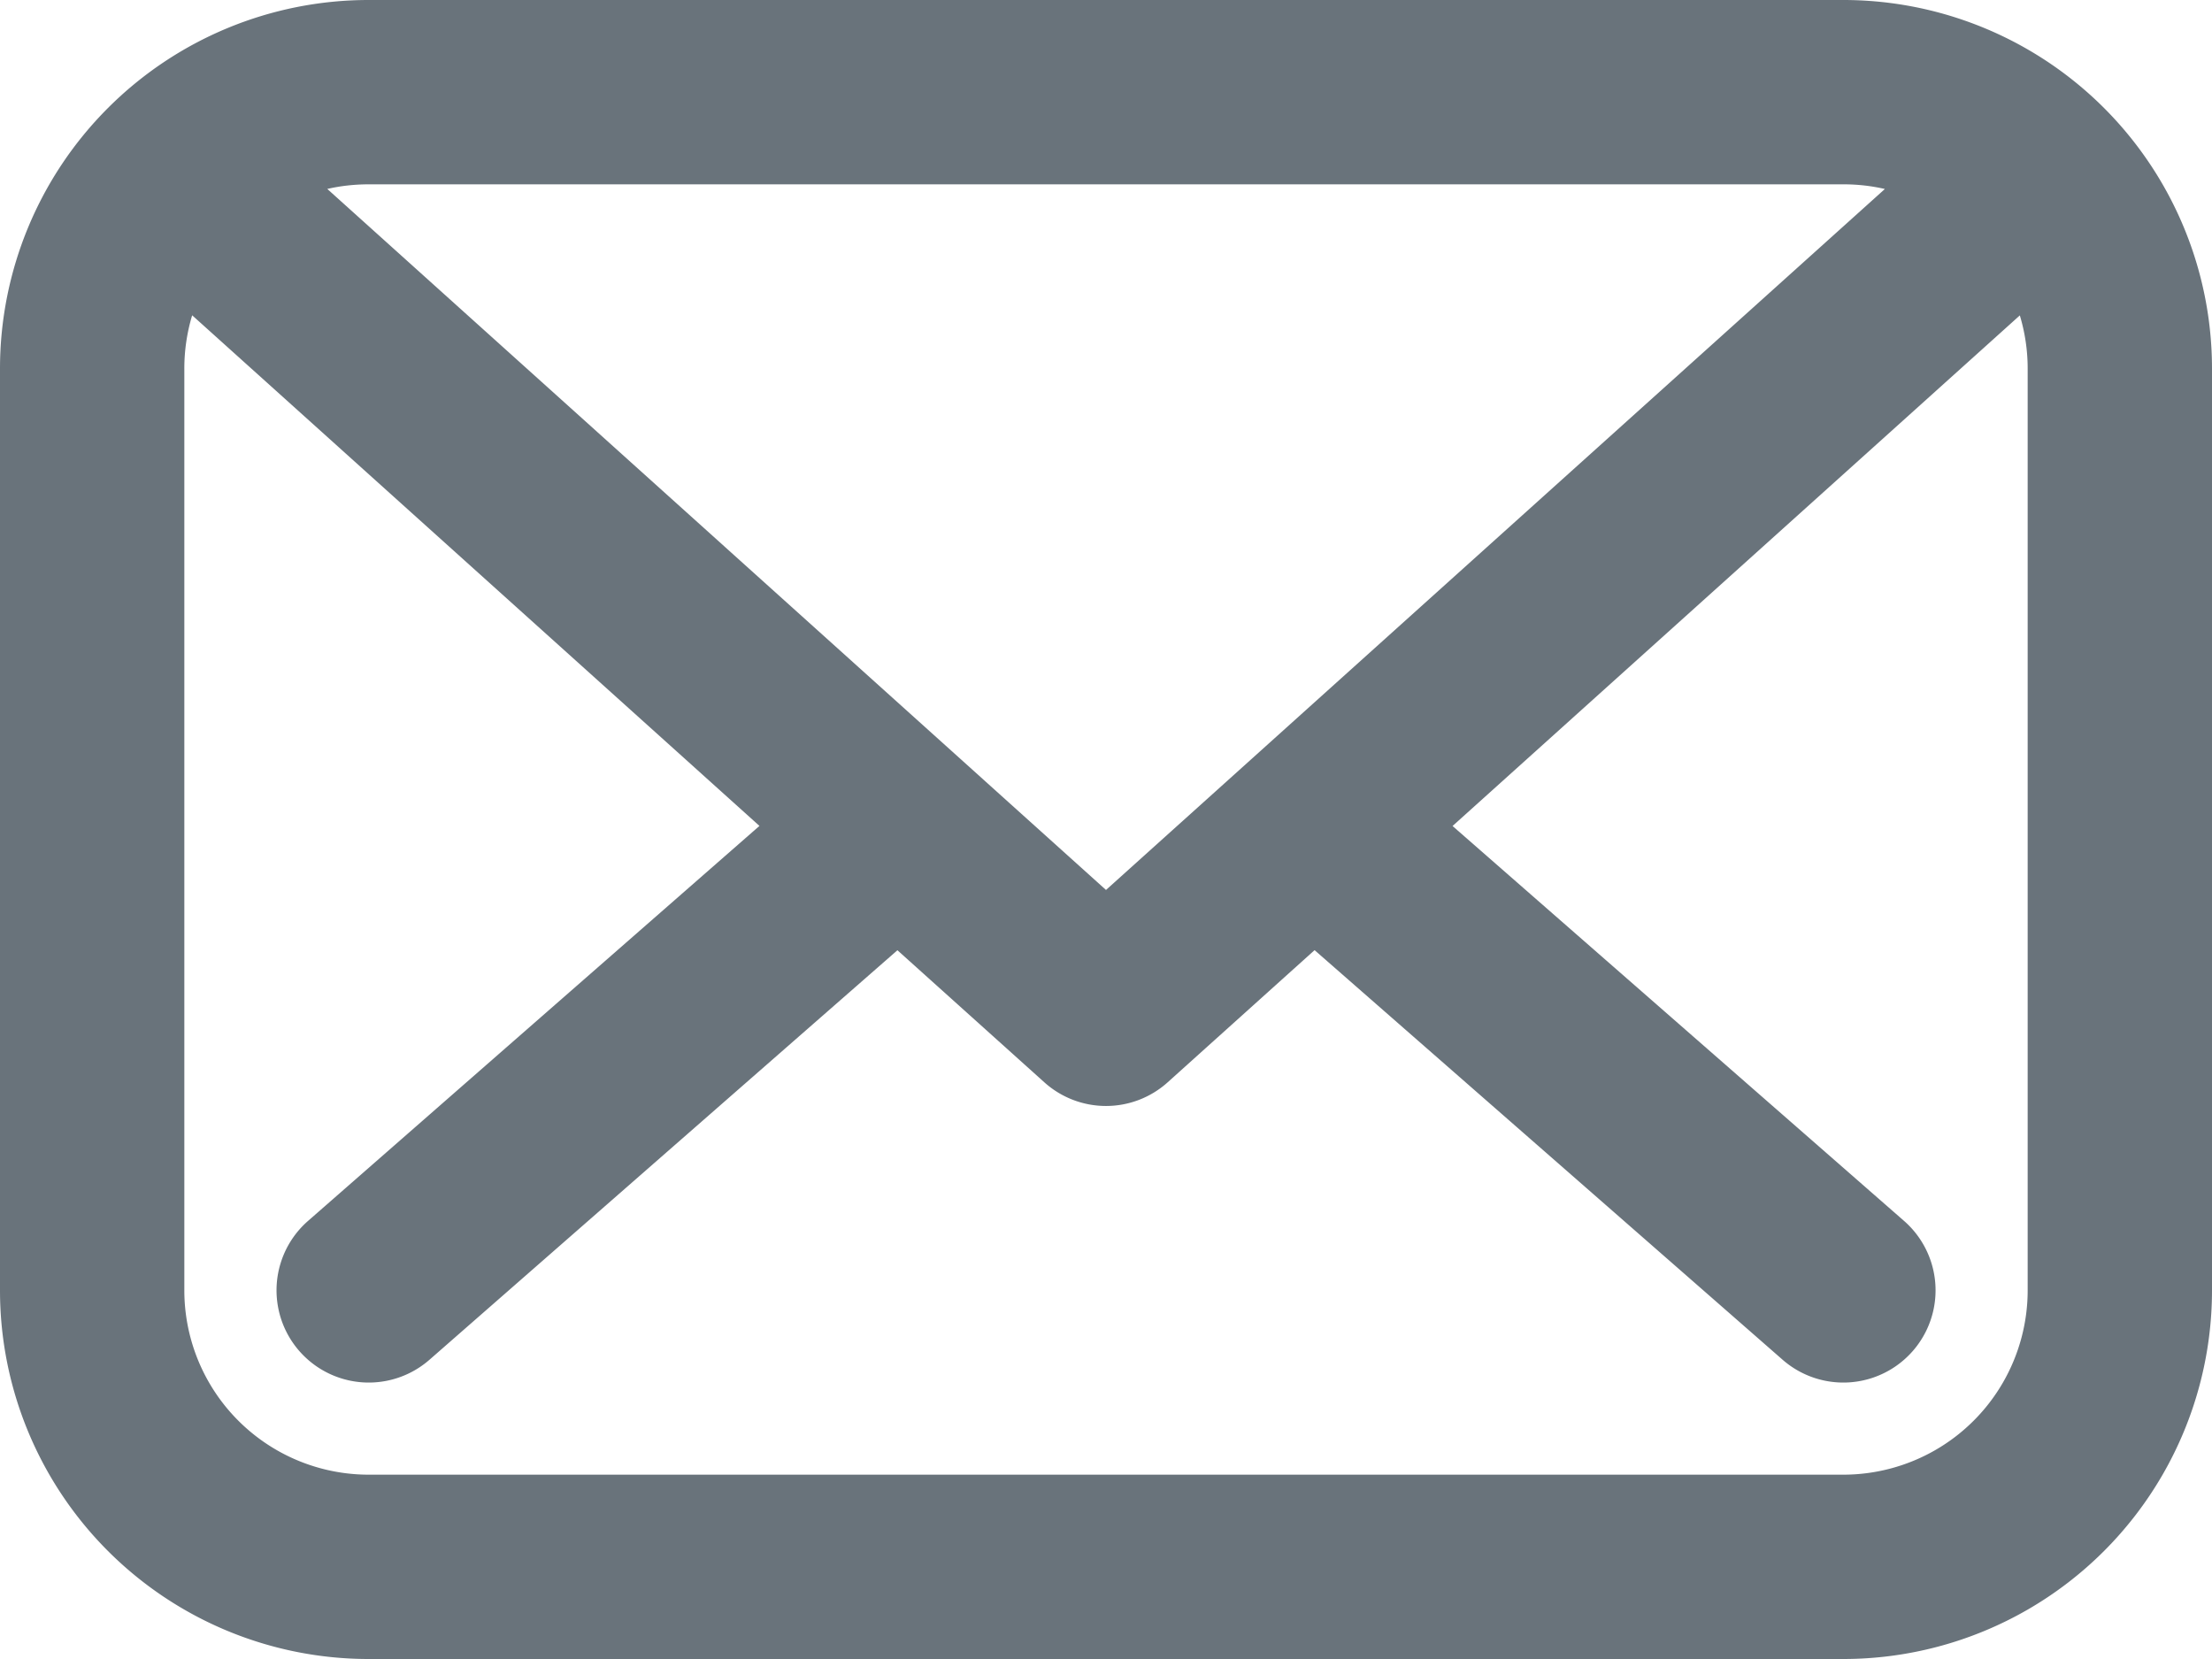 <svg xmlns="http://www.w3.org/2000/svg" width="24" height="18" viewBox="0 0 24 18">
    <path fill="#69737B" fill-rule="evenodd" d="M20.449 2.05A2.006 2.006 0 0 0 20 2H4c-.154 0-.305.017-.449.05L12 9.656l8.449-7.604zm1.466 1.372l-6.155 5.54 4.899 4.285a1 1 0 0 1-1.318 1.506l-5.078-4.444-1.594 1.434a1 1 0 0 1-1.338 0L9.737 10.31 4.66 14.753a1 1 0 0 1-1.318-1.506L8.24 8.961l-6.155-5.54A2 2 0 0 0 2 4v10a2 2 0 0 0 2 2h16a2 2 0 0 0 2-2V4a2 2 0 0 0-.085-.578zM4 0h16a4 4 0 0 1 4 4v10a4 4 0 0 1-4 4H4a4 4 0 0 1-4-4V4a4 4 0 0 1 4-4z"/>
</svg>
